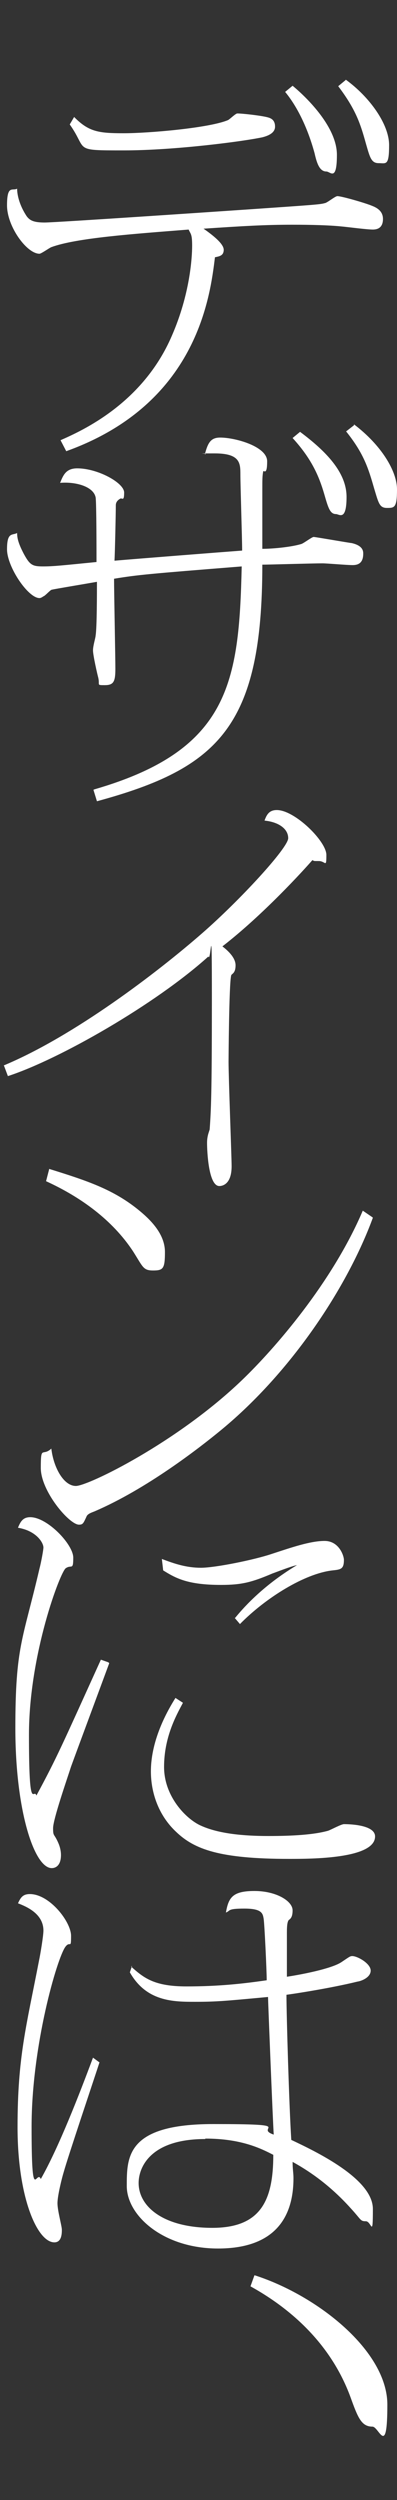 <?xml version="1.0" encoding="UTF-8"?>
<svg id="_レイヤー_1" data-name="レイヤー_1" xmlns="http://www.w3.org/2000/svg" version="1.1" viewBox="0 0 90.5 568.5">
  <rect x="0" y="0" width="90.5" height="568.5" fill="#333333" stroke="none"/>
  <!-- Generator: Adobe Illustrator 29.7.1, SVG Export Plug-In . SVG Version: 2.1.1 Build 8)  -->
  <defs>
    <style>
      .st0 {
        fill: #fff;
      }
    </style>
  </defs>
  <path class="st0" d="M13.8,100.1c5-2.2,18.8-8.4,25.4-23.8,4.1-9.4,4.6-17.7,4.6-20.4s-.3-2.6-.8-3.7c-12.7,1-25.6,1.9-31.3,4-.5.2-2.3,1.5-2.7,1.5-2.9,0-7.4-6.2-7.4-11s1.3-3.2,2.3-3.8c0,1.2.4,3.6,2.2,6.3.7.9,1.5,1.4,4.1,1.4s43.8-2.8,46.7-3c14.5-1,16.1-1.1,17.1-1.4.5,0,2.4-1.6,2.9-1.6,1,0,6.5,1.6,7.9,2.2,1.3.5,2.5,1.3,2.5,3s-.9,2.4-2.3,2.4-5.9-.6-7.1-.7c-3.8-.4-9.9-.4-11.3-.4-6.2,0-11.2.3-20.2.9,2,1.4,4.6,3.4,4.6,4.8s-1.1,1.5-2,1.7c-1.1,9-4.1,33.4-33.9,44.1l-1.3-2.5h0ZM16.8,26.5c3.4,3.5,5.7,3.8,11.4,3.8s19.6-1.2,23.8-3c.4-.2,1.7-1.5,2.1-1.5,1.2,0,5.6.5,7,.9.7.2,1.6.6,1.6,2.1s-1.7,2.1-2.8,2.4c-4.1.9-19.9,3-31.7,3s-8.1,0-12.3-5.9l1-1.7h0ZM66.7,19.5c3.5,2.9,10.1,9.5,10.1,15.7s-1.5,3.8-2.4,3.8c-1.6,0-2.2-2-2.7-4.2-1.7-6.2-4.2-10.9-6.7-13.9l1.7-1.4h0ZM78.8,18.1c5.4,3.9,9.9,10.1,9.9,14.9s-.7,4.1-2.4,4.1-2-1.4-2.9-4.5c-1.2-4.3-2.2-7.6-6.3-13l1.7-1.4h0Z"/>
  <path class="st0" d="M21.5,179.5c30.8-8.9,33-24.3,33.6-50.7-21.3,1.7-23.6,1.9-29.1,2.8,0,3.3.3,17.6.3,20.5s-.4,3.7-2.4,3.7-1.1,0-1.5-1.7c-.2-.7-1.2-5.1-1.2-6.2s.6-2.9.6-3.4c.3-1.7.3-10,.3-12.2-3.4.6-9.5,1.6-10.3,1.8-.3,0-1.5,1.4-1.9,1.5-.3.2-.6.4-.9.4-2.6,0-7.4-7.1-7.4-11.1s1.2-3.1,2.3-3.7c0,1.2.3,2.4,1.5,4.7,1.4,2.6,2,2.9,4.4,2.9s4.1-.2,12.2-1c0-1.9,0-13.5-.2-14.7-.5-2.5-4.6-3.6-8.1-3.3.7-1.7,1.3-3.3,3.9-3.3,4.7,0,10.7,3.3,10.7,5.5s-.5,1.1-.9,1.4c-.7.4-1,.9-1,1.5,0,2-.2,10.8-.3,12.6,4.6-.4,25-2,29.1-2.3,0-2.7-.4-14.8-.4-17.3s0-4.8-5.8-4.8-1,0-2.3.2c.7-2.7,1.4-3.8,3.5-3.8,3.4,0,10.7,2,10.7,5.4s-.8,1.9-.9,2.3c-.2,1-.2,1.8-.2,4.3v13.3c2.4,0,6.6-.4,8.9-1.1.6-.2,2.4-1.6,2.8-1.6s7.8,1.3,8.7,1.4c2.6.6,2.6,1.9,2.6,2.4,0,2-1,2.6-2.4,2.6s-5.8-.4-6.9-.4c-2.2,0-12.3.3-13.7.3,0,36.9-10.1,46.3-37.7,53.8l-.8-2.6h0ZM68.4,98.2c5.9,4.4,10.6,9.2,10.6,14.8s-1.7,3.9-2.4,3.9c-1.4,0-1.8-1.5-2.7-4.6-1.2-4.1-2.9-8-7.2-12.7l1.7-1.4h0ZM80.7,96.5c6.2,4.7,9.8,10.6,9.8,14.8s-.6,4.2-2.3,4.2-1.9-1.1-2.9-4.4c-1.3-4.5-2.3-7.9-6.4-13l1.8-1.4Z"/>
  <path class="st0" d="M.8,242.3c16.1-6.7,35.1-21.2,45.3-30.1,8.5-7.4,19.6-19.4,19.6-21.6s-2.3-3.7-5.4-4c.5-1.4,1.1-2.4,2.8-2.4,4.1,0,11.3,7.1,11.3,10.2s-.2,1.4-1.7,1.4-.9,0-1.5-.2c-2,2.3-11.2,12.4-20.5,19.6.9.7,3,2.4,3,4.3s-.9,1.9-1,2.3c-.5,1.9-.6,19.5-.6,19.6,0,3.8.7,21.7.7,23.8,0,4.3-2.3,4.5-2.8,4.5-2.5,0-2.8-8.1-2.8-9.8s.5-2.6.6-3.1c.3-4.3.5-7.7.5-29.2s-.2-8.4-.8-10.1c-12.1,10.9-34,23.4-45.7,27.2l-.9-2.4h0Z"/>
  <path class="st0" d="M85,276.9c-5.8,15.8-18.6,35.1-34.5,48.2-5.1,4.2-17.1,13.5-29,18.6-.8.3-1.6.6-1.8,1.2-.7,1.5-.8,1.8-1.7,1.8-2.2,0-8.7-7.6-8.7-12.9s.4-2.5,2.4-4.4c.5,4.3,2.8,8.5,5.6,8.5s23.1-9.9,37.9-24.1c7.4-7.1,20.5-22.1,27.5-38.5l2.2,1.5ZM11.2,265.8c8.7,2.7,14.8,4.7,20.7,9.6,2.9,2.4,5.7,5.5,5.7,9.3s-.4,4.2-2.7,4.2-2.3-.8-4.6-4.4c-4.7-7.1-11.9-12.3-19.8-15.9l.7-2.7h0Z"/>
  <path class="st0" d="M24.9,378.2c-1.4,3.8-7.5,20.2-8.7,23.5-.9,2.8-4.1,12-4.1,14s.2,1.1,1.2,3.4c.4.9.6,1.9.6,2.7,0,2.4-1.2,3-2.1,3-4,0-8.3-13.1-8.3-31.8s1.7-20,5.5-36.3c.4-1.5.9-4.3.9-4.8,0-1.1-1.6-3.8-5.8-4.5.6-1.5,1.2-2.4,2.8-2.4,3.9,0,9.8,6.2,9.8,9.2s-.4,1.5-1.7,2.4c-1.2.7-8.4,19.5-8.4,37.9s1.1,11.9,1.7,13.8c4.7-8.7,5.7-11.1,14.7-30.9l1.7.6h0ZM41.6,387.4c-1.5,2.8-4.2,7.7-4.2,14.4s5,11.8,8.3,13.3c4.1,1.9,9.9,2.4,15.5,2.4s10.4-.3,13.6-1.2c.6-.2,3-1.5,3.6-1.5s7.1,0,7.1,2.8c0,5.1-14.6,5.1-19.6,5.1-15.9,0-21.6-2.2-25.7-6.1-4.1-3.8-5.8-9-5.8-13.8,0-7.5,4.1-14.3,5.6-16.7l1.7,1.1h0ZM53.6,367.9c1.4-1.7,5.9-7.1,14.1-12-1.2.2-5,1.7-5.6,1.9-4.7,2-7,2.6-11.7,2.6-7.6,0-10.3-1.5-13.2-3.3l-.3-2.6c2.9,1.1,5.6,2,8.9,2s12.1-1.8,16-3.1c4.6-1.5,8.9-3,12.2-3s4.4,3.4,4.4,4.3c0,2.1-.7,2.2-2.6,2.4-6.3.7-15.2,6.2-21.1,12.2l-1.2-1.4h0Z"/>
  <path class="st0" d="M22.7,468.9c-1.3,4-7.2,21.5-8.2,25.1-.4,1.3-1.4,5.3-1.4,7s1,5.2,1,6,0,2.9-1.7,2.9c-3.9,0-8.4-10.2-8.4-26.2s2-22.9,4.9-37.9c.3-1.4,1-5.6,1-6.8,0-3.9-4-5.5-5.8-6.2.6-1.3,1.1-2.1,2.7-2.1,4.5,0,9.4,6.3,9.4,9.5s-.2,1-1.3,2.5c-1.9,2.6-7.7,22.5-7.7,40.9s1.1,9.5,2.1,11.9c4.1-7.2,8.8-19.3,11.9-27.6l1.5,1.1h0ZM29.9,447.2c2.9,2.6,5.3,4.5,12.6,4.5s12.8-.6,18.3-1.4c0-2.1-.5-12.8-.7-14-.2-1.2-.4-2.3-4.4-2.3s-3.1.5-4.2.9c.6-3.4,1.5-4.9,6.5-4.9s8.7,2.3,8.7,4.4-.9,2-1,2.4c-.3.6-.3,2-.3,2.7,0,1.6,0,8.7,0,10,3.3-.5,10.1-1.8,12.4-3.3,1.8-1.2,2-1.4,2.5-1.4,1.2,0,4.2,1.7,4.2,3.3s-2.2,2.4-3,2.5c-6.1,1.5-14.6,2.8-16.2,3,0,4.5.6,25.1,1.1,33,5.5,2.6,18.6,8.8,18.6,15.7s-.3,2.8-1.6,2.8-1-.3-3.4-2.9c-5.3-5.9-10.4-9-13.3-10.6,0,1.7.2,2.5.2,3.7,0,9.4-4.7,16-17.2,16s-20.8-7.5-20.8-14.2,0-14.1,19.7-14.1,9.1.8,13.8,2.4c-.2-2.9-1.3-30.4-1.3-31.3-9.7.9-11.7,1.1-16.6,1.1s-11.1,0-14.9-6.7l.5-1.5h0ZM46.8,486.4c-12.6,0-15.2,6.5-15.2,10,0,5.4,5.7,10.2,16.8,10.2s13.9-6.3,13.9-16.6c-2.9-1.5-7.4-3.7-15.5-3.7Z"/>
  <path class="st0" d="M58.1,517.4c14.3,4.6,30.2,17.2,30.2,29.4s-1.9,5-3.4,5c-2.5,0-3.3-2-5-6.7-5.1-13.9-16.1-21.5-22.8-25.2l.9-2.5h0Z"/>
</svg>